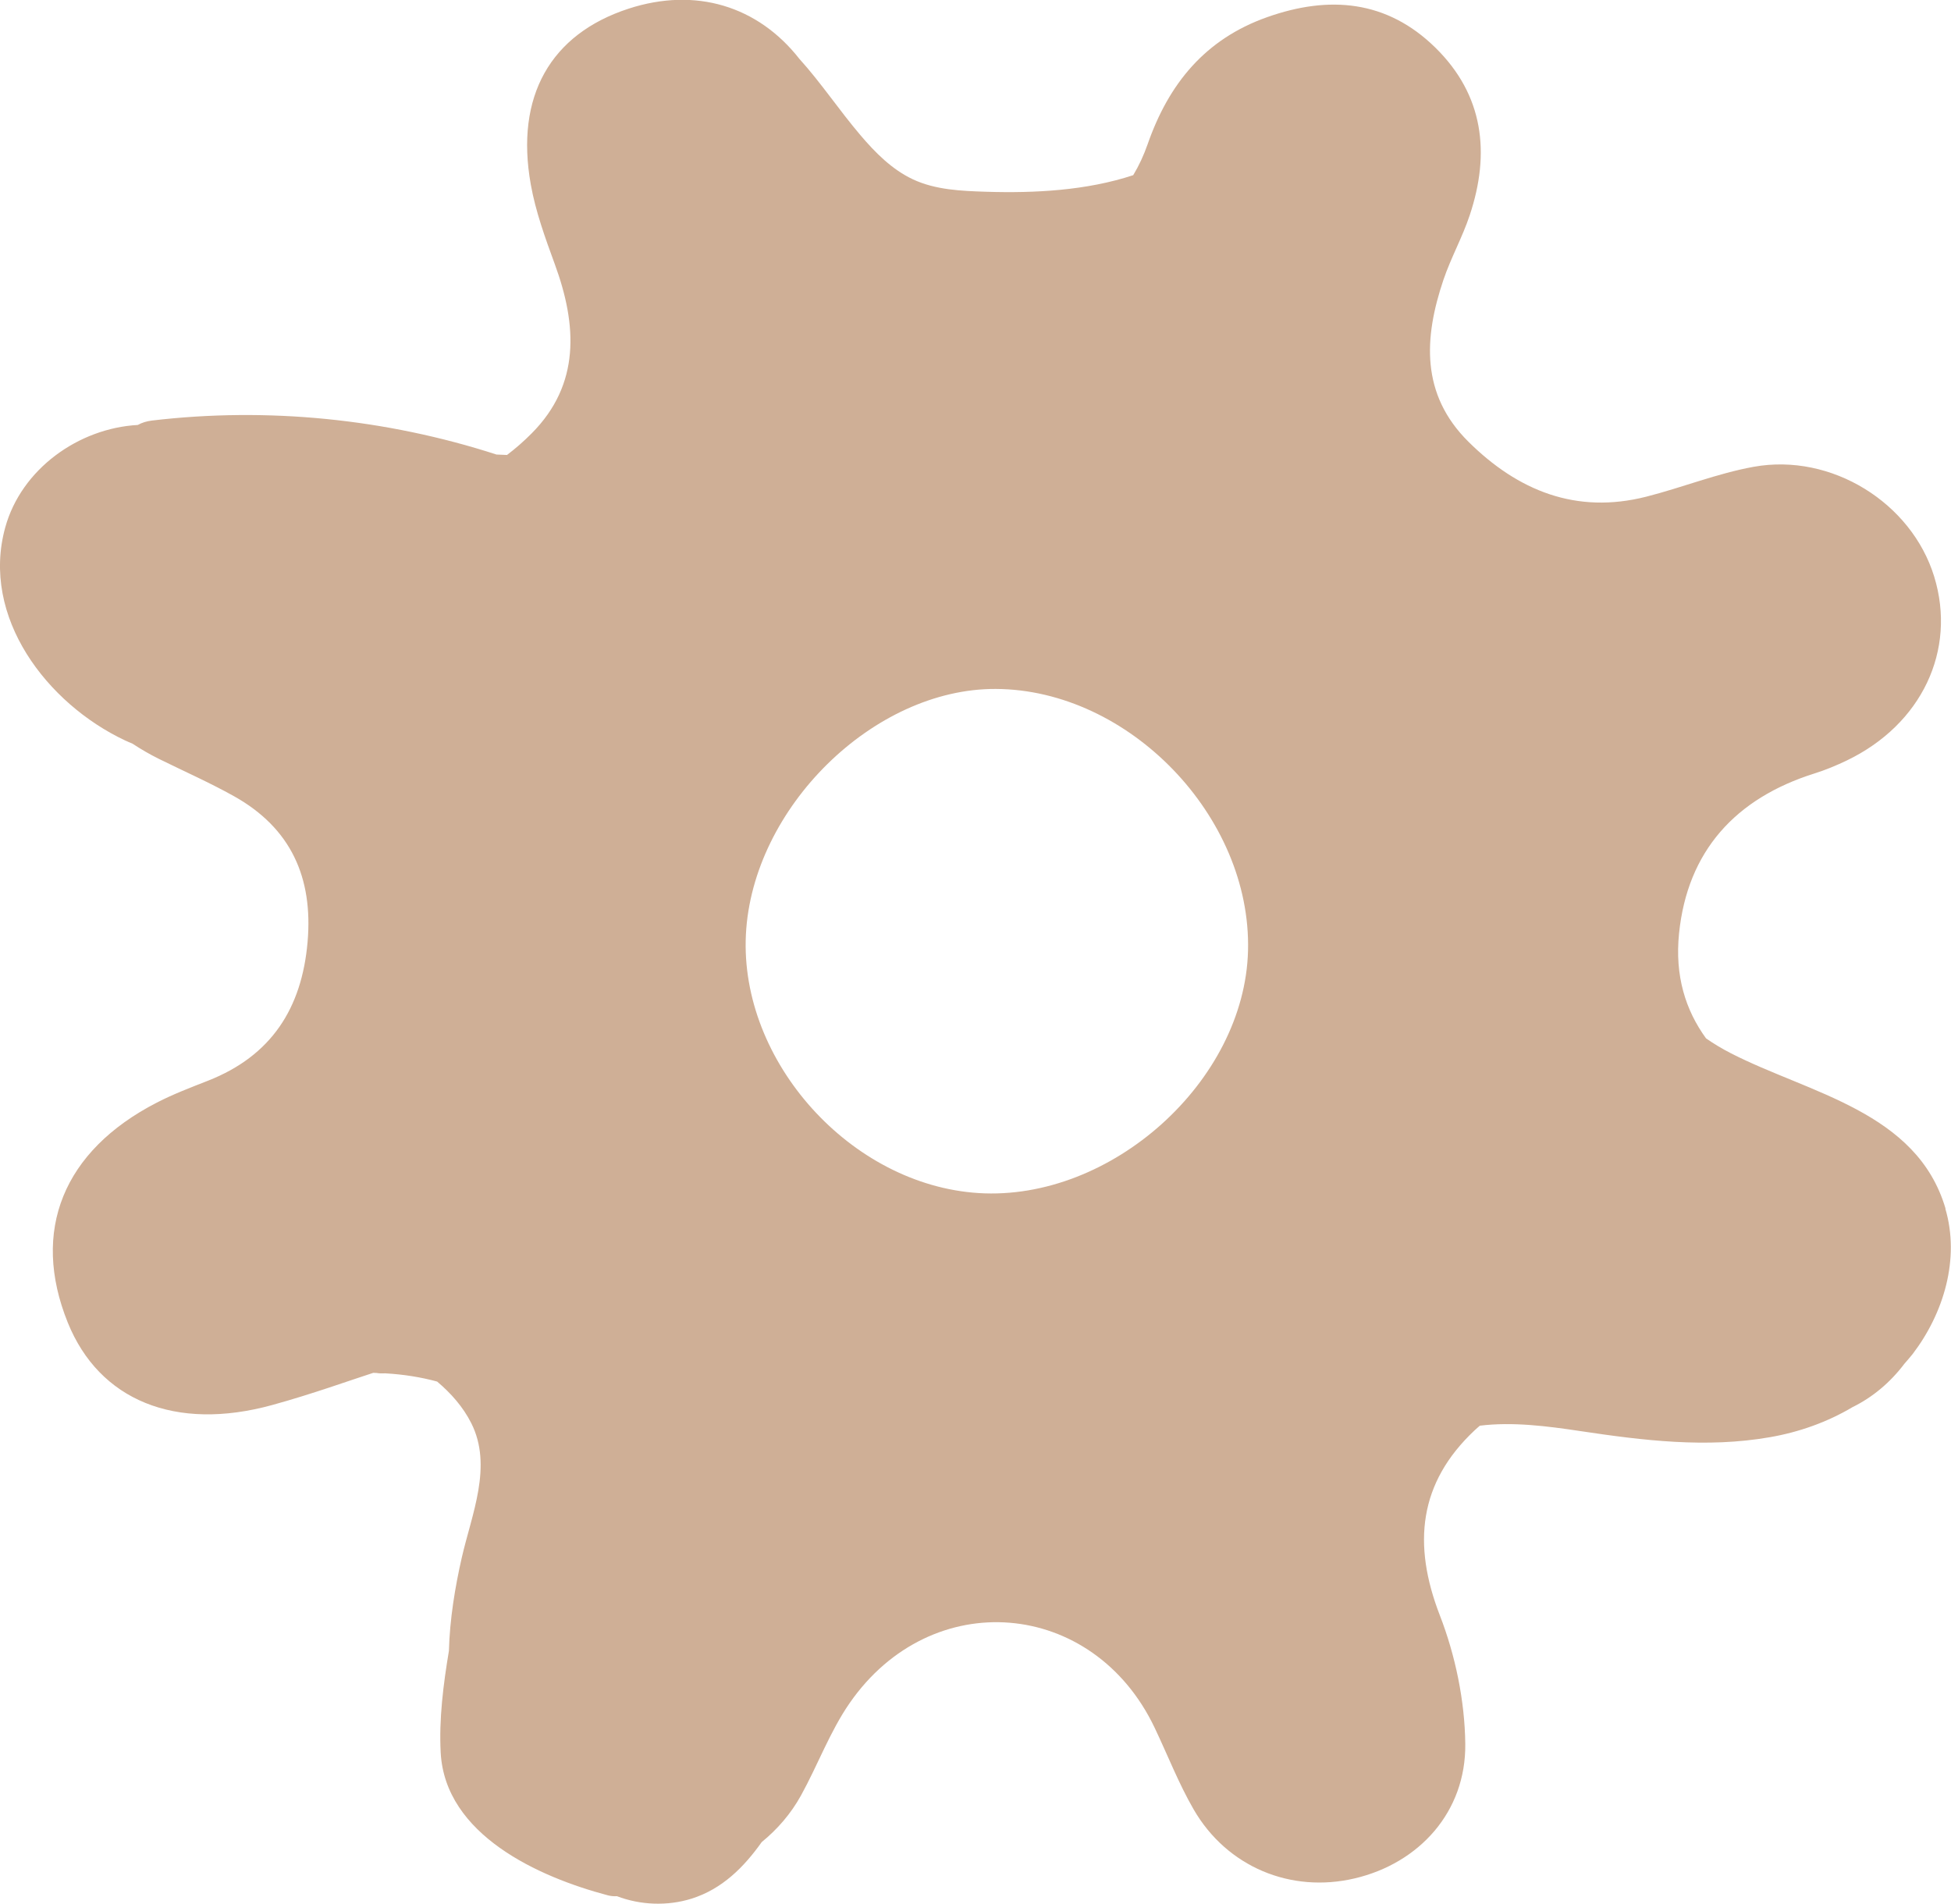 <?xml version="1.0" encoding="UTF-8"?><svg id="Calque_2" xmlns="http://www.w3.org/2000/svg" viewBox="0 0 274.98 268.34"><defs><style>.cls-1{fill:#cfaf96;}</style></defs><g id="Calque_1-2"><path class="cls-1" d="M274.21,170.36c-4.03-13.7-19.22-16.23-30.28-21.91-1.22-.63-2.38-1.32-3.48-2.09-2.89-3.99-4.41-8.8-3.8-14.79,1.18-11.59,7.95-19.04,19.07-22.54,1.56-.49,3.08-1.12,4.56-1.83,10.56-5.07,15.52-15.53,12.33-25.93-3.19-10.39-14.47-17.46-25.45-15.47-5.13,.93-10.05,2.92-15.13,4.21-9.88,2.51-18.09-.84-25.05-7.73-6.76-6.69-6.3-14.67-3.53-22.86,1.05-3.09,2.67-5.99,3.7-9.09,2.92-8.76,1.96-16.94-4.85-23.62-6.82-6.69-14.96-7.39-23.71-4.29-8.72,3.09-13.86,9.36-16.84,17.91-.56,1.6-1.24,3.05-2.03,4.36-6.56,2.17-13.9,2.55-20.69,2.34-3.48-.11-7.17-.25-10.38-1.76-2.96-1.4-5.29-3.76-7.38-6.22-2.99-3.51-5.54-7.37-8.6-10.75-5.85-7.46-14.63-10.15-24.07-7.08-11,3.58-16.01,12.34-13.79,24.78,.68,3.83,2.05,7.58,3.39,11.25,3.14,8.57,3.62,16.91-3.26,23.83-1.12,1.13-2.28,2.14-3.48,3.05-.49-.02-.99-.03-1.48-.06-15.6-5.05-32.29-6.72-48.58-4.79-.72,.09-1.39,.29-1.98,.62-8.34,.46-16.41,6.21-18.68,14.44-3.5,12.66,5.92,24.86,16.87,30.02,.35,.17,.71,.31,1.06,.46,1.16,.77,2.4,1.49,3.75,2.16,3.52,1.74,7.13,3.33,10.56,5.25,8.03,4.49,11.16,11.48,10.37,20.55-.81,9.36-5.12,16.05-14.03,19.55-2.44,.96-4.9,1.89-7.22,3.09-13.21,6.8-17.76,18.09-12.55,31,4.43,10.96,15.15,15.38,28.8,11.63,5.62-1.54,11.11-3.53,14.26-4.54,.16,0,.31,.01,.46,.02,0,0,0,0,0,0,.41,.07,.82,.07,1.23,.05,2.64,.15,5.07,.55,7.31,1.16,1.95,1.64,3.66,3.58,4.81,5.86,3.05,6.05,.06,12.85-1.33,18.93-.96,4.21-1.7,8.7-1.82,13.17-.79,4.73-1.41,9.64-1.16,14.33,.62,11.6,13.79,17.55,23.57,20.13,.45,.12,.87,.14,1.27,.12,3.33,1.27,7.12,1.41,10.51,.35,4.31-1.35,7.39-4.44,9.9-7.98,2.2-1.79,4.11-3.99,5.54-6.58,2.37-4.3,4.08-9.01,6.85-13.01,11.54-16.64,34.32-14.71,42.98,3.46,1.83,3.84,3.38,7.85,5.5,11.52,4.7,8.13,13.71,11.85,22.71,9.73,9.09-2.14,15.69-9.38,15.58-18.96-.07-6.08-1.39-12.45-3.59-18.13-3.88-10.02-2.96-18.68,4.91-26.07,.24-.23,.49-.43,.73-.65,4.63-.57,9.51,.06,14.16,.76,8.87,1.33,17.76,2.42,26.68,.87,4.18-.72,8.14-2.14,11.68-4.24,2.83-1.39,5.32-3.47,7.32-6.12,.39-.46,.8-.9,1.17-1.38,4.36-5.72,6.69-13.4,4.6-20.49Zm-136.28-2.19c-18.01-1.13-33.69-18.55-32.8-36.43,.89-17.87,18.02-34.71,35.22-34.63,18.78,.09,36.03,17.98,35.55,36.89-.46,18.41-19.28,35.34-37.98,34.17Z"/></g></svg>